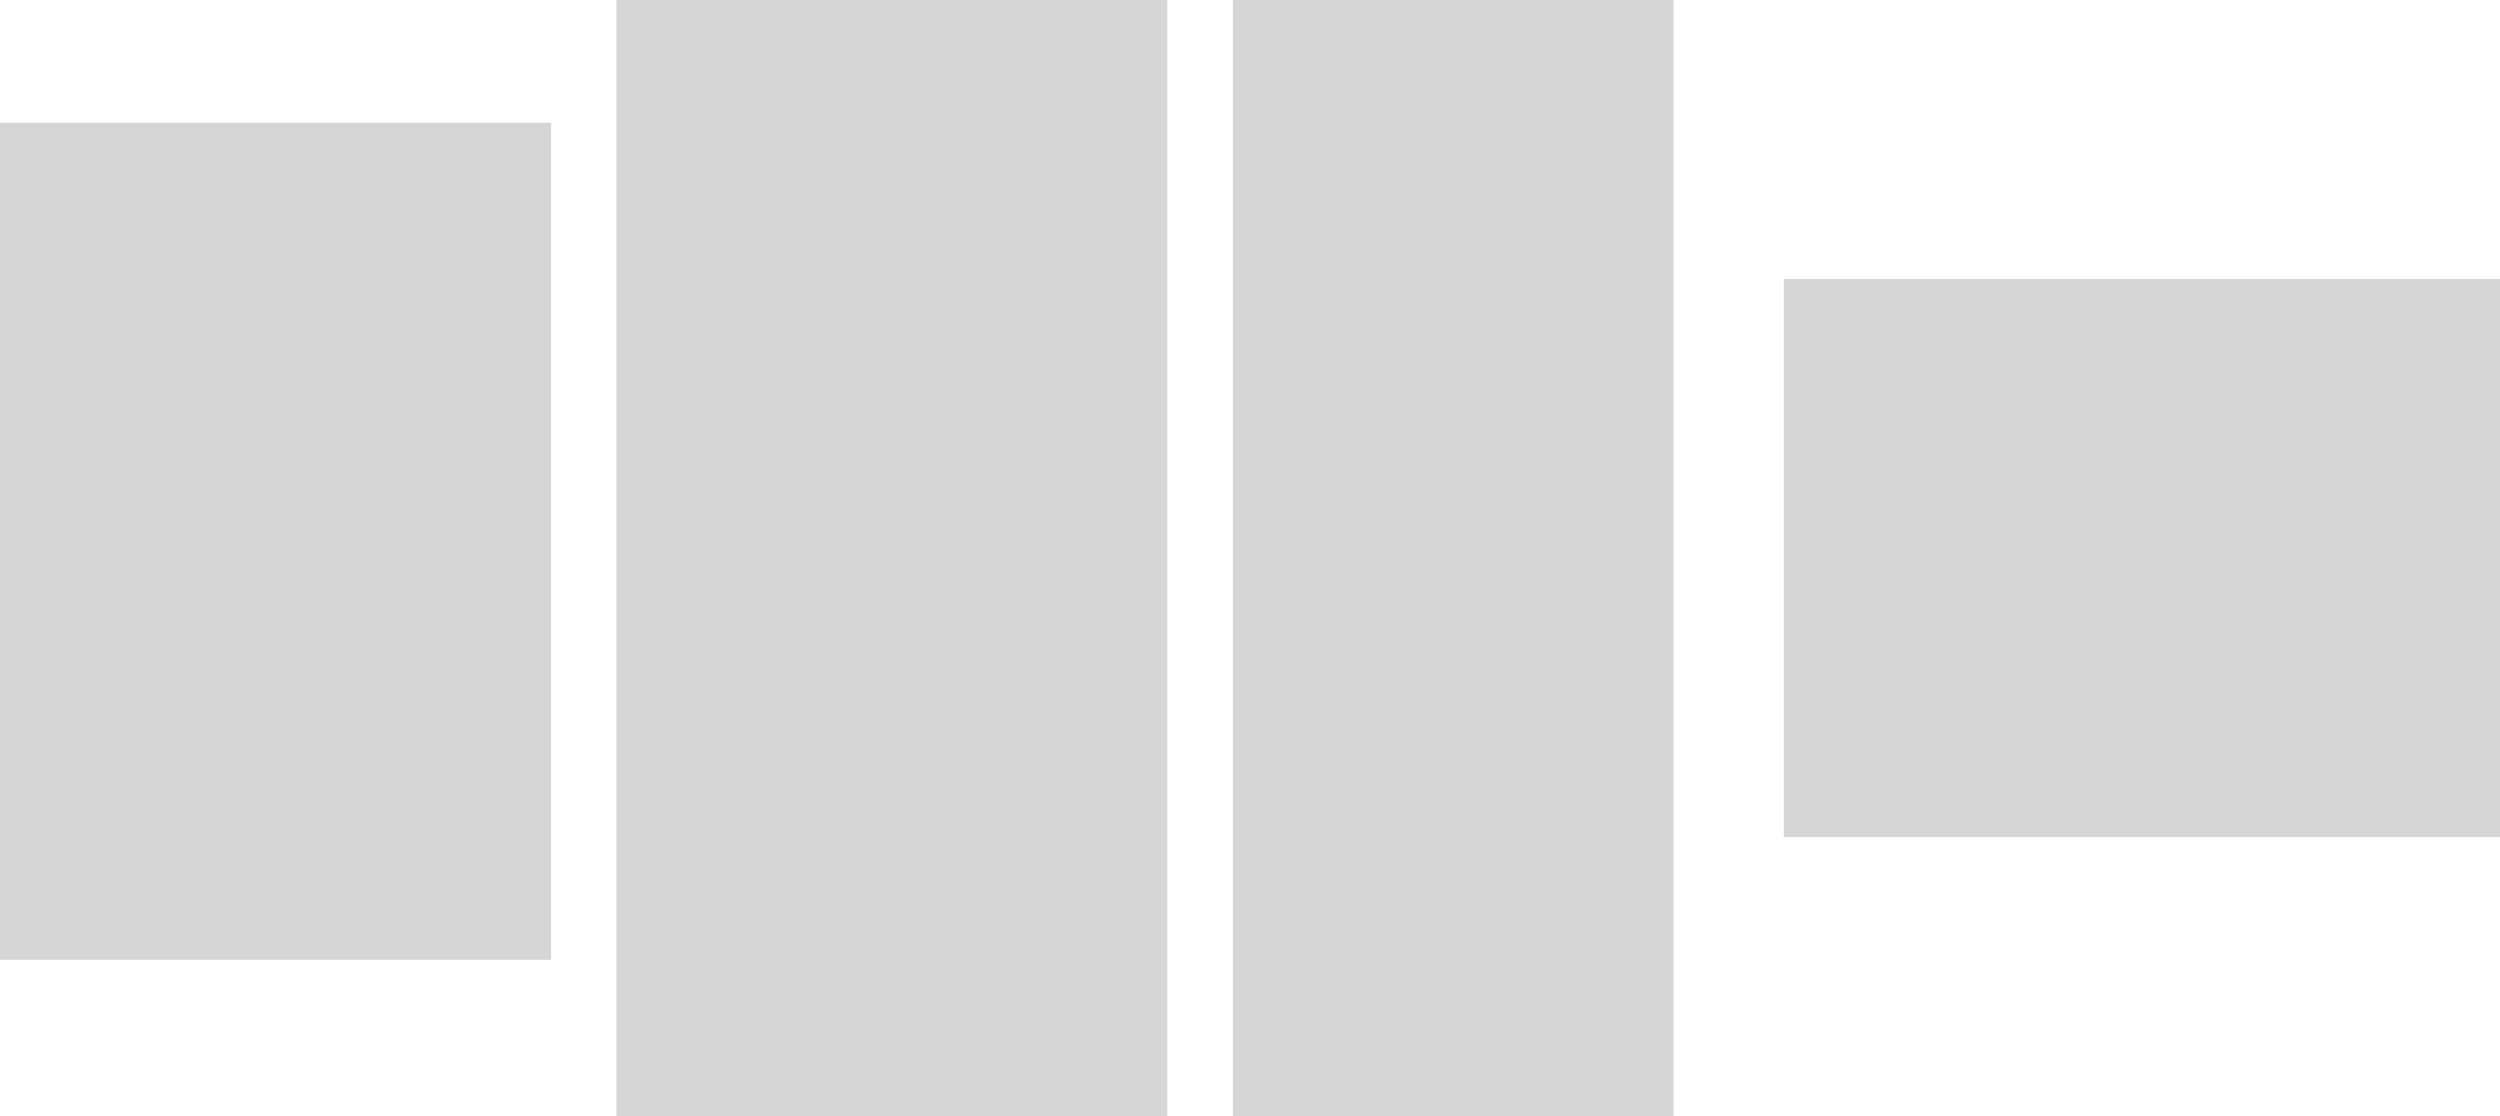 <svg id="Группа_18" data-name="Группа 18" xmlns="http://www.w3.org/2000/svg" width="168" height="75" viewBox="0 0 56 25"><defs><style>.cls-1,.cls-2{fill:#d6d6d6}.cls-2{fill-rule:evenodd}</style></defs><path id="Прямоугольник_1_копия_7" data-name="Прямоугольник 1 копия 7" class="cls-1" d="M0 2.75h12.344V21.5H0z"/><path id="Прямоугольник_2_копия_12" data-name="Прямоугольник 2 копия 12" class="cls-2" d="M675.809 75h12.34v25h-12.34V75z" transform="translate(-662 -75)"/><path id="Прямоугольник_2_копия_13" data-name="Прямоугольник 2 копия 13" class="cls-2" d="M689.617 75h9.872v25h-9.872V75z" transform="translate(-662 -75)"/><path id="Прямоугольник_6" data-name="Прямоугольник 6" class="cls-2" d="M701.957 81.25H718v12.5h-16.043v-12.5z" transform="translate(-662 -75)"/></svg>